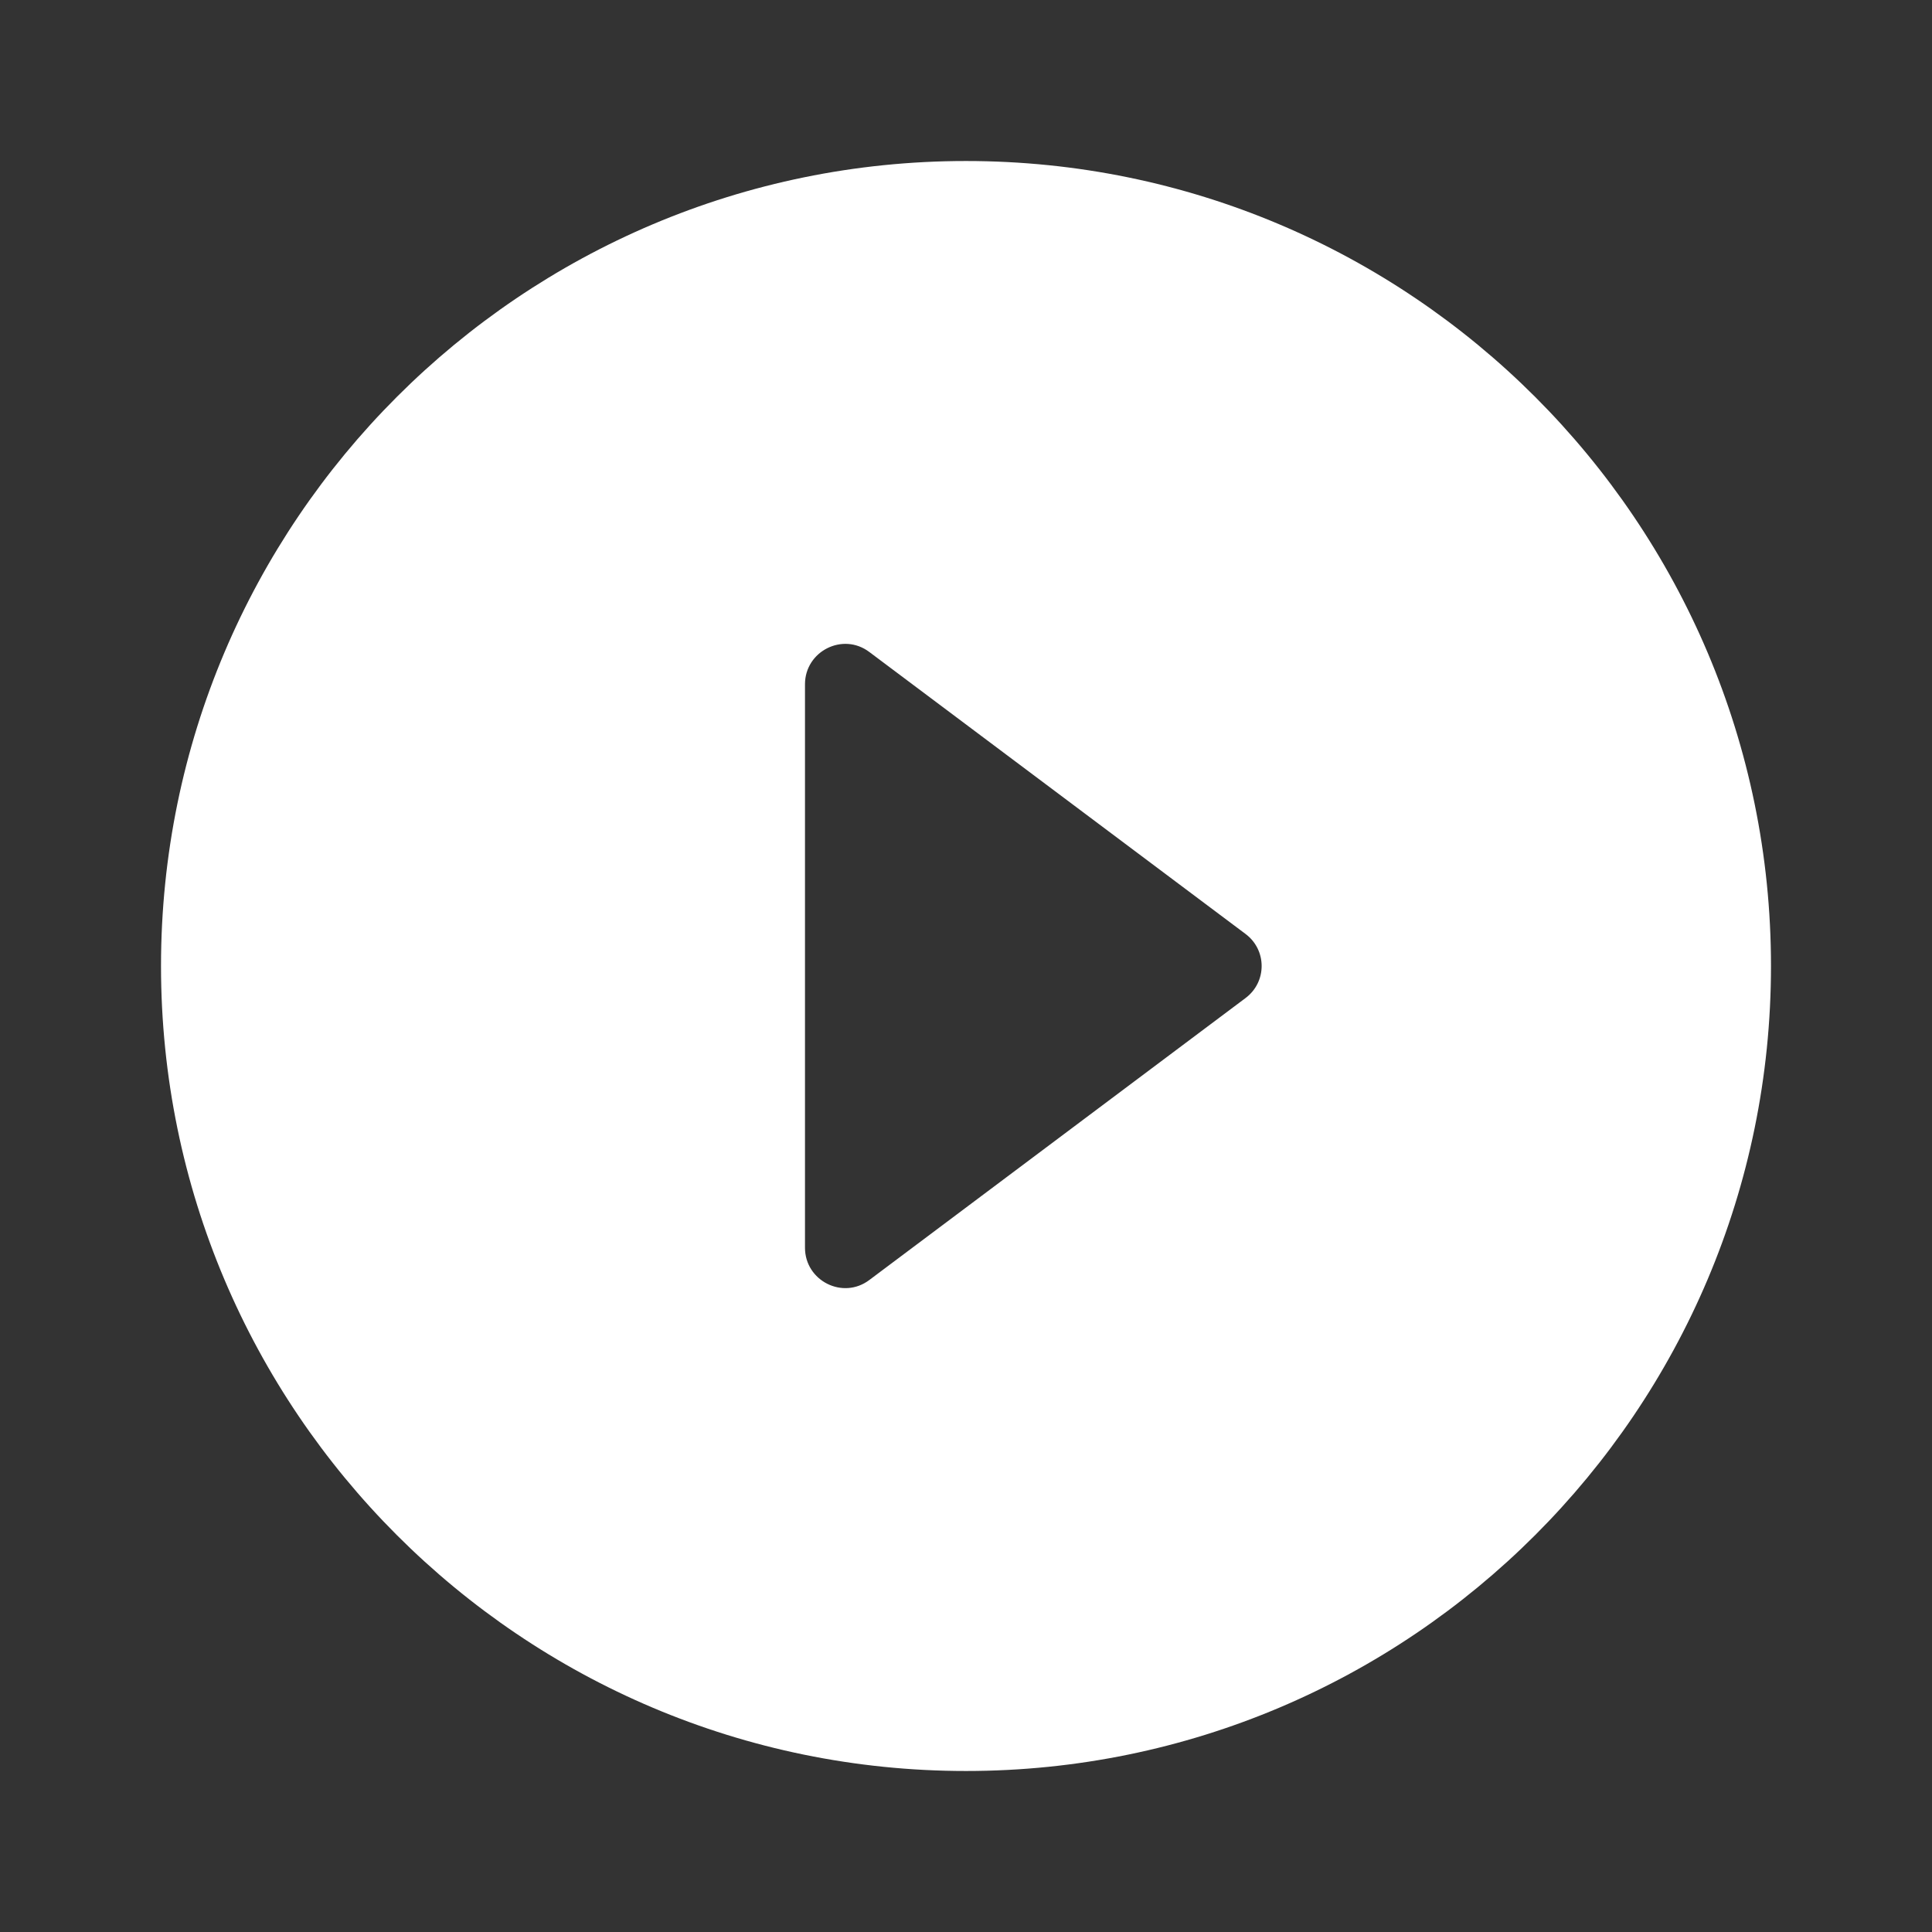 <svg xmlns="http://www.w3.org/2000/svg" width="56" height="56" fill="none" viewBox="0 0 56 56">
    <rect x="0" y="0" width="56" height="56" fill="#333333" stroke="none"/>
    <path fill="#fff" fill-rule="evenodd" d="M4.667 28C4.667 15.12 15.12 4.667 28 4.667 40.88 4.667 51.333 15.12 51.333 28c0 12.88-10.453 23.333-23.333 23.333C15.12 51.333 4.667 40.88 4.667 28zM25.2 18.9c-.77-.583-1.867-.023-1.867.933v16.334c0 .956 1.097 1.516 1.867.933l10.897-8.167c.63-.466.63-1.4 0-1.866L25.2 18.9z" clip-rule="evenodd"/>
</svg>
